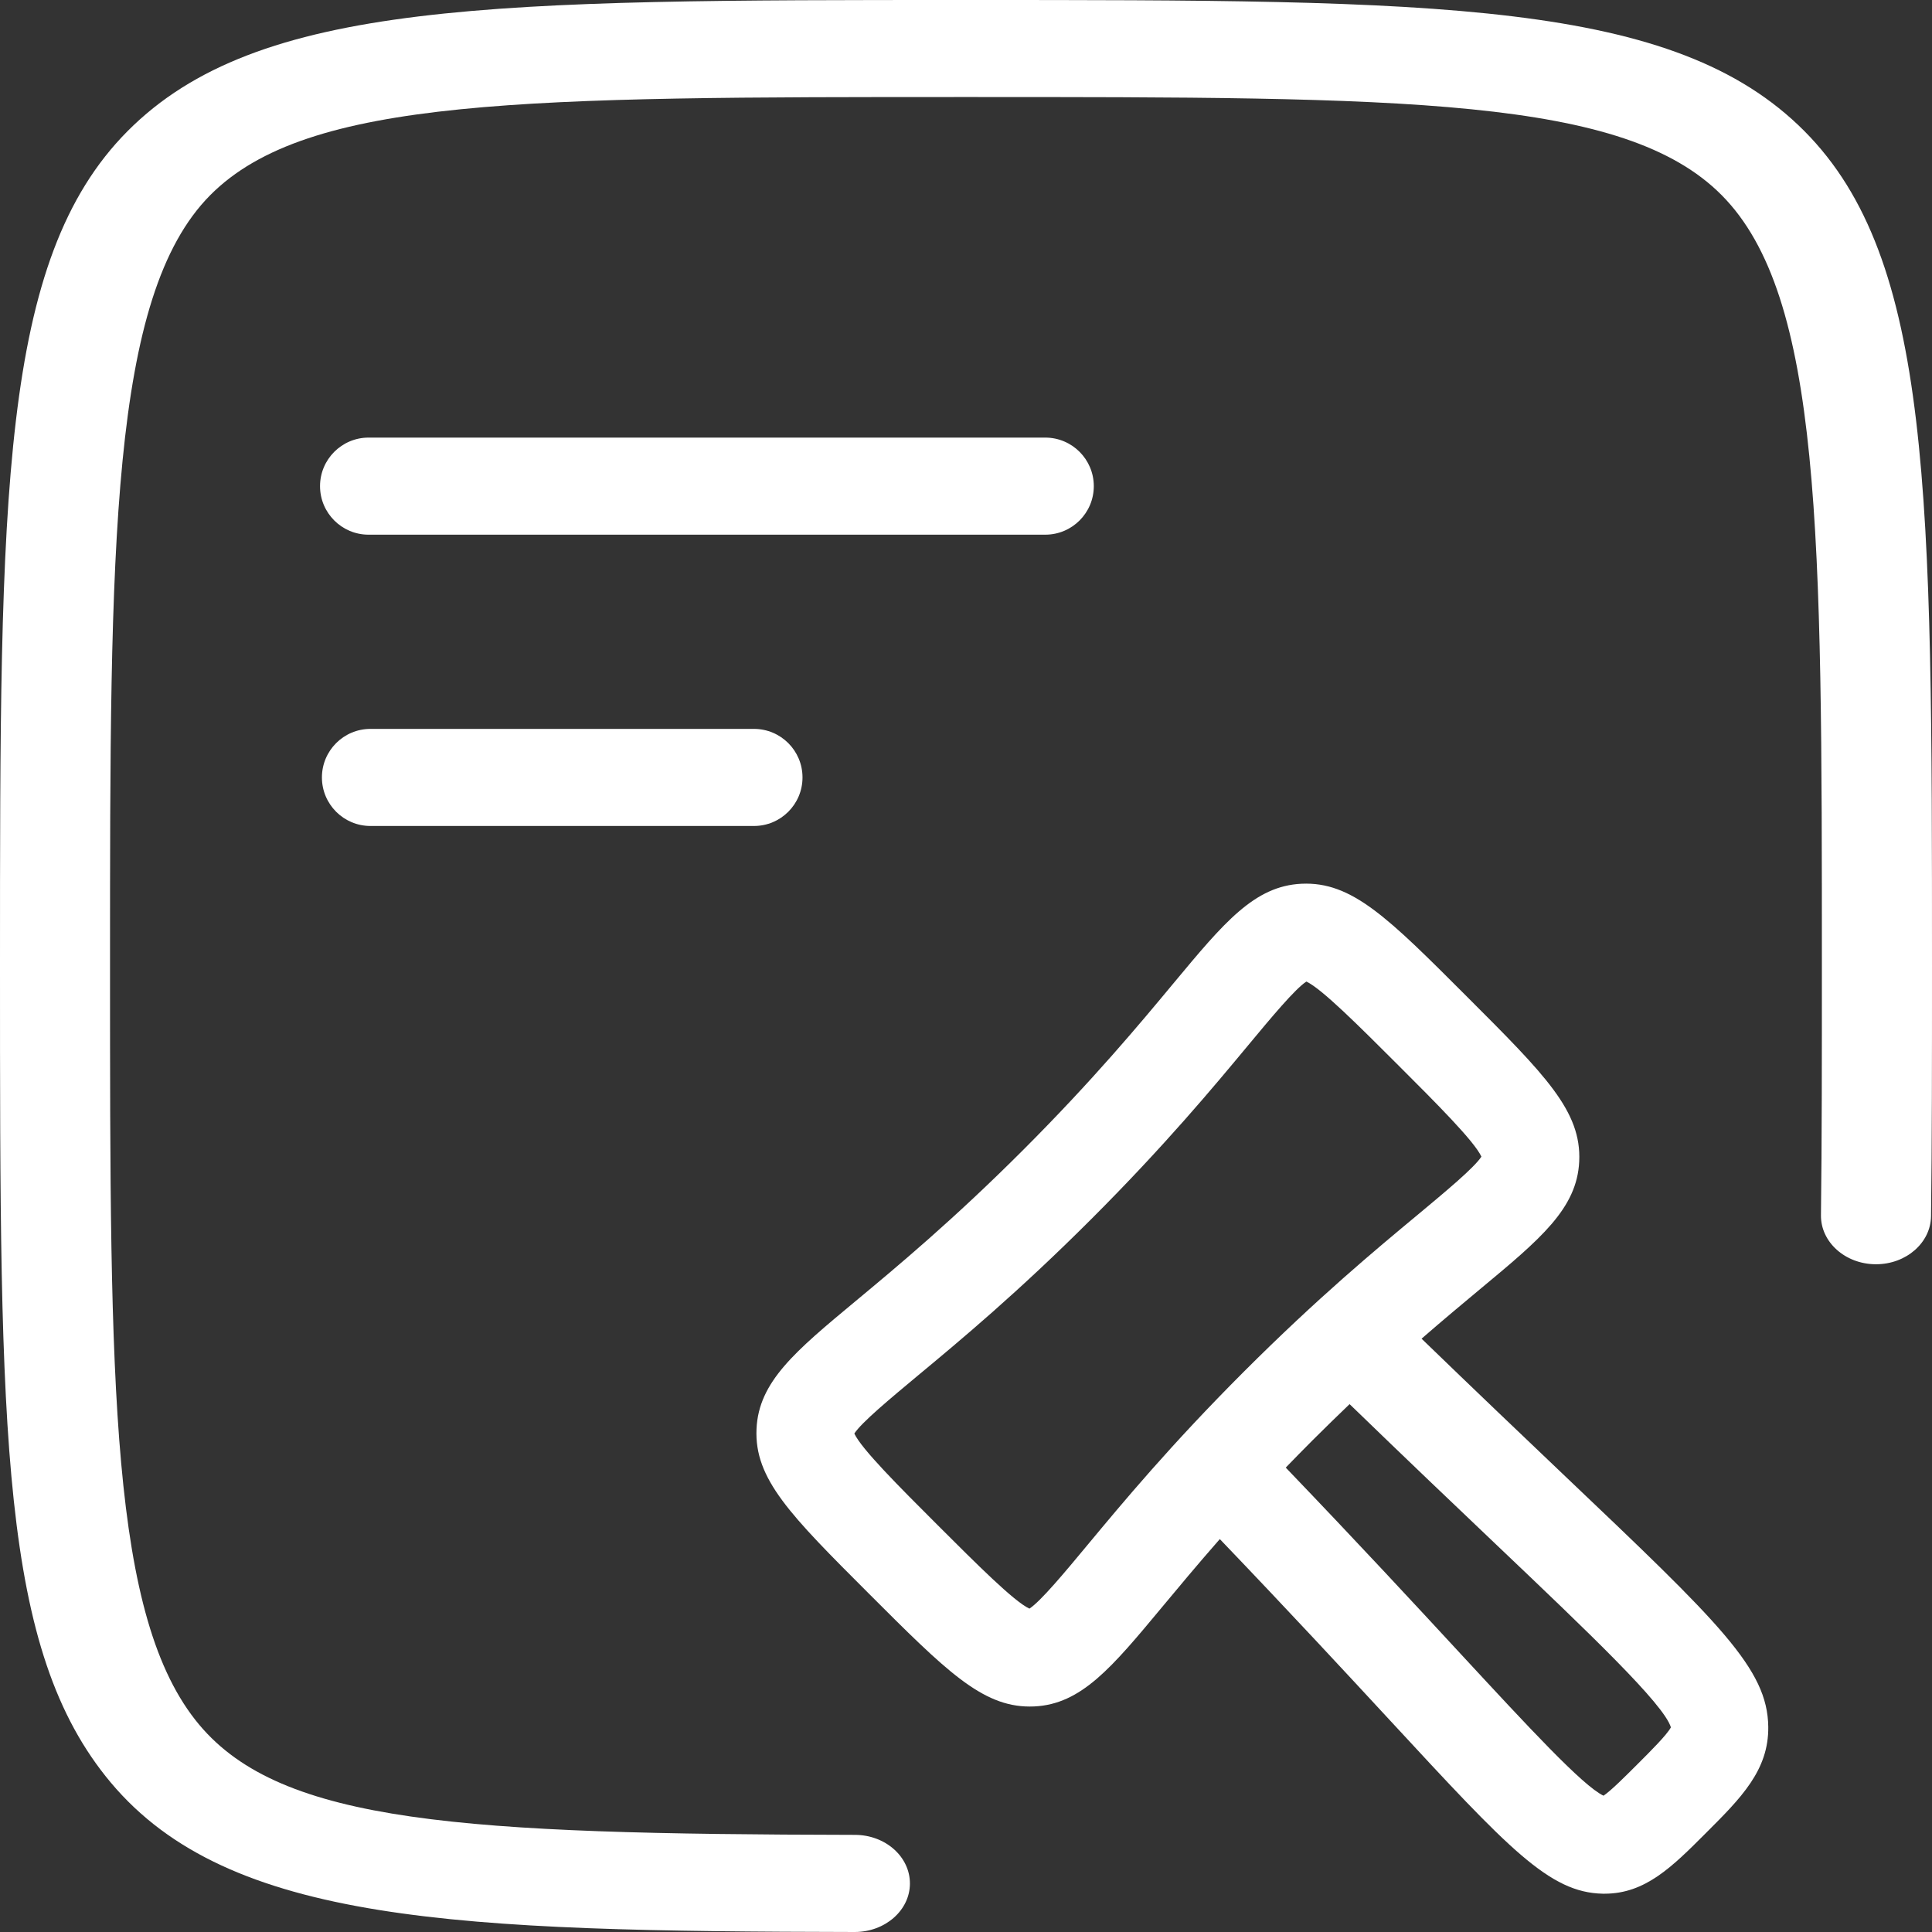 <?xml version="1.0" encoding="UTF-8"?> <svg xmlns="http://www.w3.org/2000/svg" xmlns:xlink="http://www.w3.org/1999/xlink" width="400" height="400" viewBox="0 0 400 400" fill="none"><rect x="0" y="0" width="400" height="400" fill="#333333" stroke="none"/><desc> Created with Pixso. </desc><defs></defs><path id="path" d="M216.41 110.7C221.96 110.7 226.46 106.2 226.46 100.65C226.46 95.11 221.96 90.6 216.41 90.6L76.31 90.6C70.76 90.6 66.26 95.11 66.26 100.65C66.26 106.2 70.76 110.7 76.31 110.7L216.41 110.7ZM76.7 171.01L156.1 171.01C161.65 171.01 166.15 166.51 166.15 160.96C166.15 155.41 161.65 150.91 156.1 150.91L76.7 150.91C71.15 150.91 66.65 155.41 66.65 160.96C66.65 166.51 71.15 171.01 76.7 171.01Z" fill="#FFFFFF" fill-opacity="1" fill-rule="nonzero"></path><path id="path" d="M373.61 27.17C346.63 0 297.63 0 200 0C102.37 0 53.38 0 26.39 27.17C0 53.76 0 102.63 0 200.01C0 297.38 0 341.67 22.92 369.04C47.46 398.32 95.02 399.83 176.97 400C183.25 400 188.38 395.51 188.39 389.97C188.4 384.42 183.32 379.9 177.01 379.89C95.77 379.73 58.38 377.53 41.25 357.09C22.78 335.05 22.78 287.07 22.78 200C22.78 112.92 22.78 61.3 43.53 40.4C63.7 20.09 109.25 20.09 199.99 20.09C290.73 20.09 336.28 20.09 356.45 40.4C377.2 61.3 377.2 110.56 377.2 200C377.2 219.42 377.2 236.2 377.01 251.59C376.94 257.13 381.99 261.69 388.28 261.75L388.41 261.75C394.64 261.75 399.73 257.31 399.8 251.81C400 236.31 400 219.48 400 200C400 102.62 400.01 53.76 373.61 27.17Z" fill="#FFFFFF" fill-opacity="1" fill-rule="nonzero"></path><path id="path" d="M323.53 305.14C315.41 297.41 305.66 288.13 294.32 277.16C298.86 273.21 302.9 269.85 306.4 266.93C318.94 256.51 326.51 250.22 326.96 240.45C327.44 230.06 319.99 222.61 303.65 206.28C287.32 189.94 279.88 182.49 269.48 182.97C259.72 183.42 253.43 190.99 243 203.53C235.95 212.01 226.31 223.61 211.79 238.13C197.27 252.65 185.67 262.29 177.19 269.34C164.65 279.76 157.08 286.05 156.63 295.82C156.15 306.21 163.61 313.66 179.94 329.99C195.78 345.83 203.27 353.32 213.19 353.32C213.5 353.32 213.8 353.32 214.11 353.3C223.87 352.85 230.16 345.28 240.59 332.74C243.92 328.74 247.83 324.03 252.55 318.65C267.13 333.87 278.43 346.08 287.75 356.15C312.45 382.86 320.77 391.84 331.83 392.07L332.21 392.07C340.64 392.07 346.19 386.52 353.19 379.51C360.47 372.24 366.21 366.5 366.1 357.52C365.95 345.46 356.11 336.12 323.53 305.14ZM225.14 319.89C220.38 325.62 215.47 331.52 213.13 333.05C209.92 331.55 202.25 323.87 194.15 315.78C186.05 307.69 178.38 300.01 176.88 296.8C178.41 294.46 184.32 289.56 190.04 284.79C198.81 277.51 210.82 267.52 226 252.34C241.18 237.16 251.16 225.15 258.45 216.38C263.21 210.65 268.12 204.75 270.47 203.22C273.67 204.72 281.34 212.4 289.44 220.49C297.54 228.58 305.21 236.26 306.71 239.47C305.18 241.81 299.27 246.71 293.55 251.48C284.78 258.76 272.77 268.75 257.59 283.93C242.41 299.1 232.43 311.12 225.14 319.89ZM338.97 365.31C336.52 367.76 333.53 370.75 331.99 371.78C327.68 369.73 316.5 357.63 302.51 342.52C292.94 332.17 281.32 319.61 266.2 303.85C268.05 301.93 269.92 300.04 271.8 298.15C274.44 295.52 276.98 293.04 279.42 290.71C291.22 302.14 301.31 311.74 309.68 319.7C329.1 338.17 344.52 352.85 345.94 357.63C345.13 359.16 341.74 362.55 338.97 365.31Z" fill="#FFFFFF" fill-opacity="1" fill-rule="nonzero"></path></svg> 